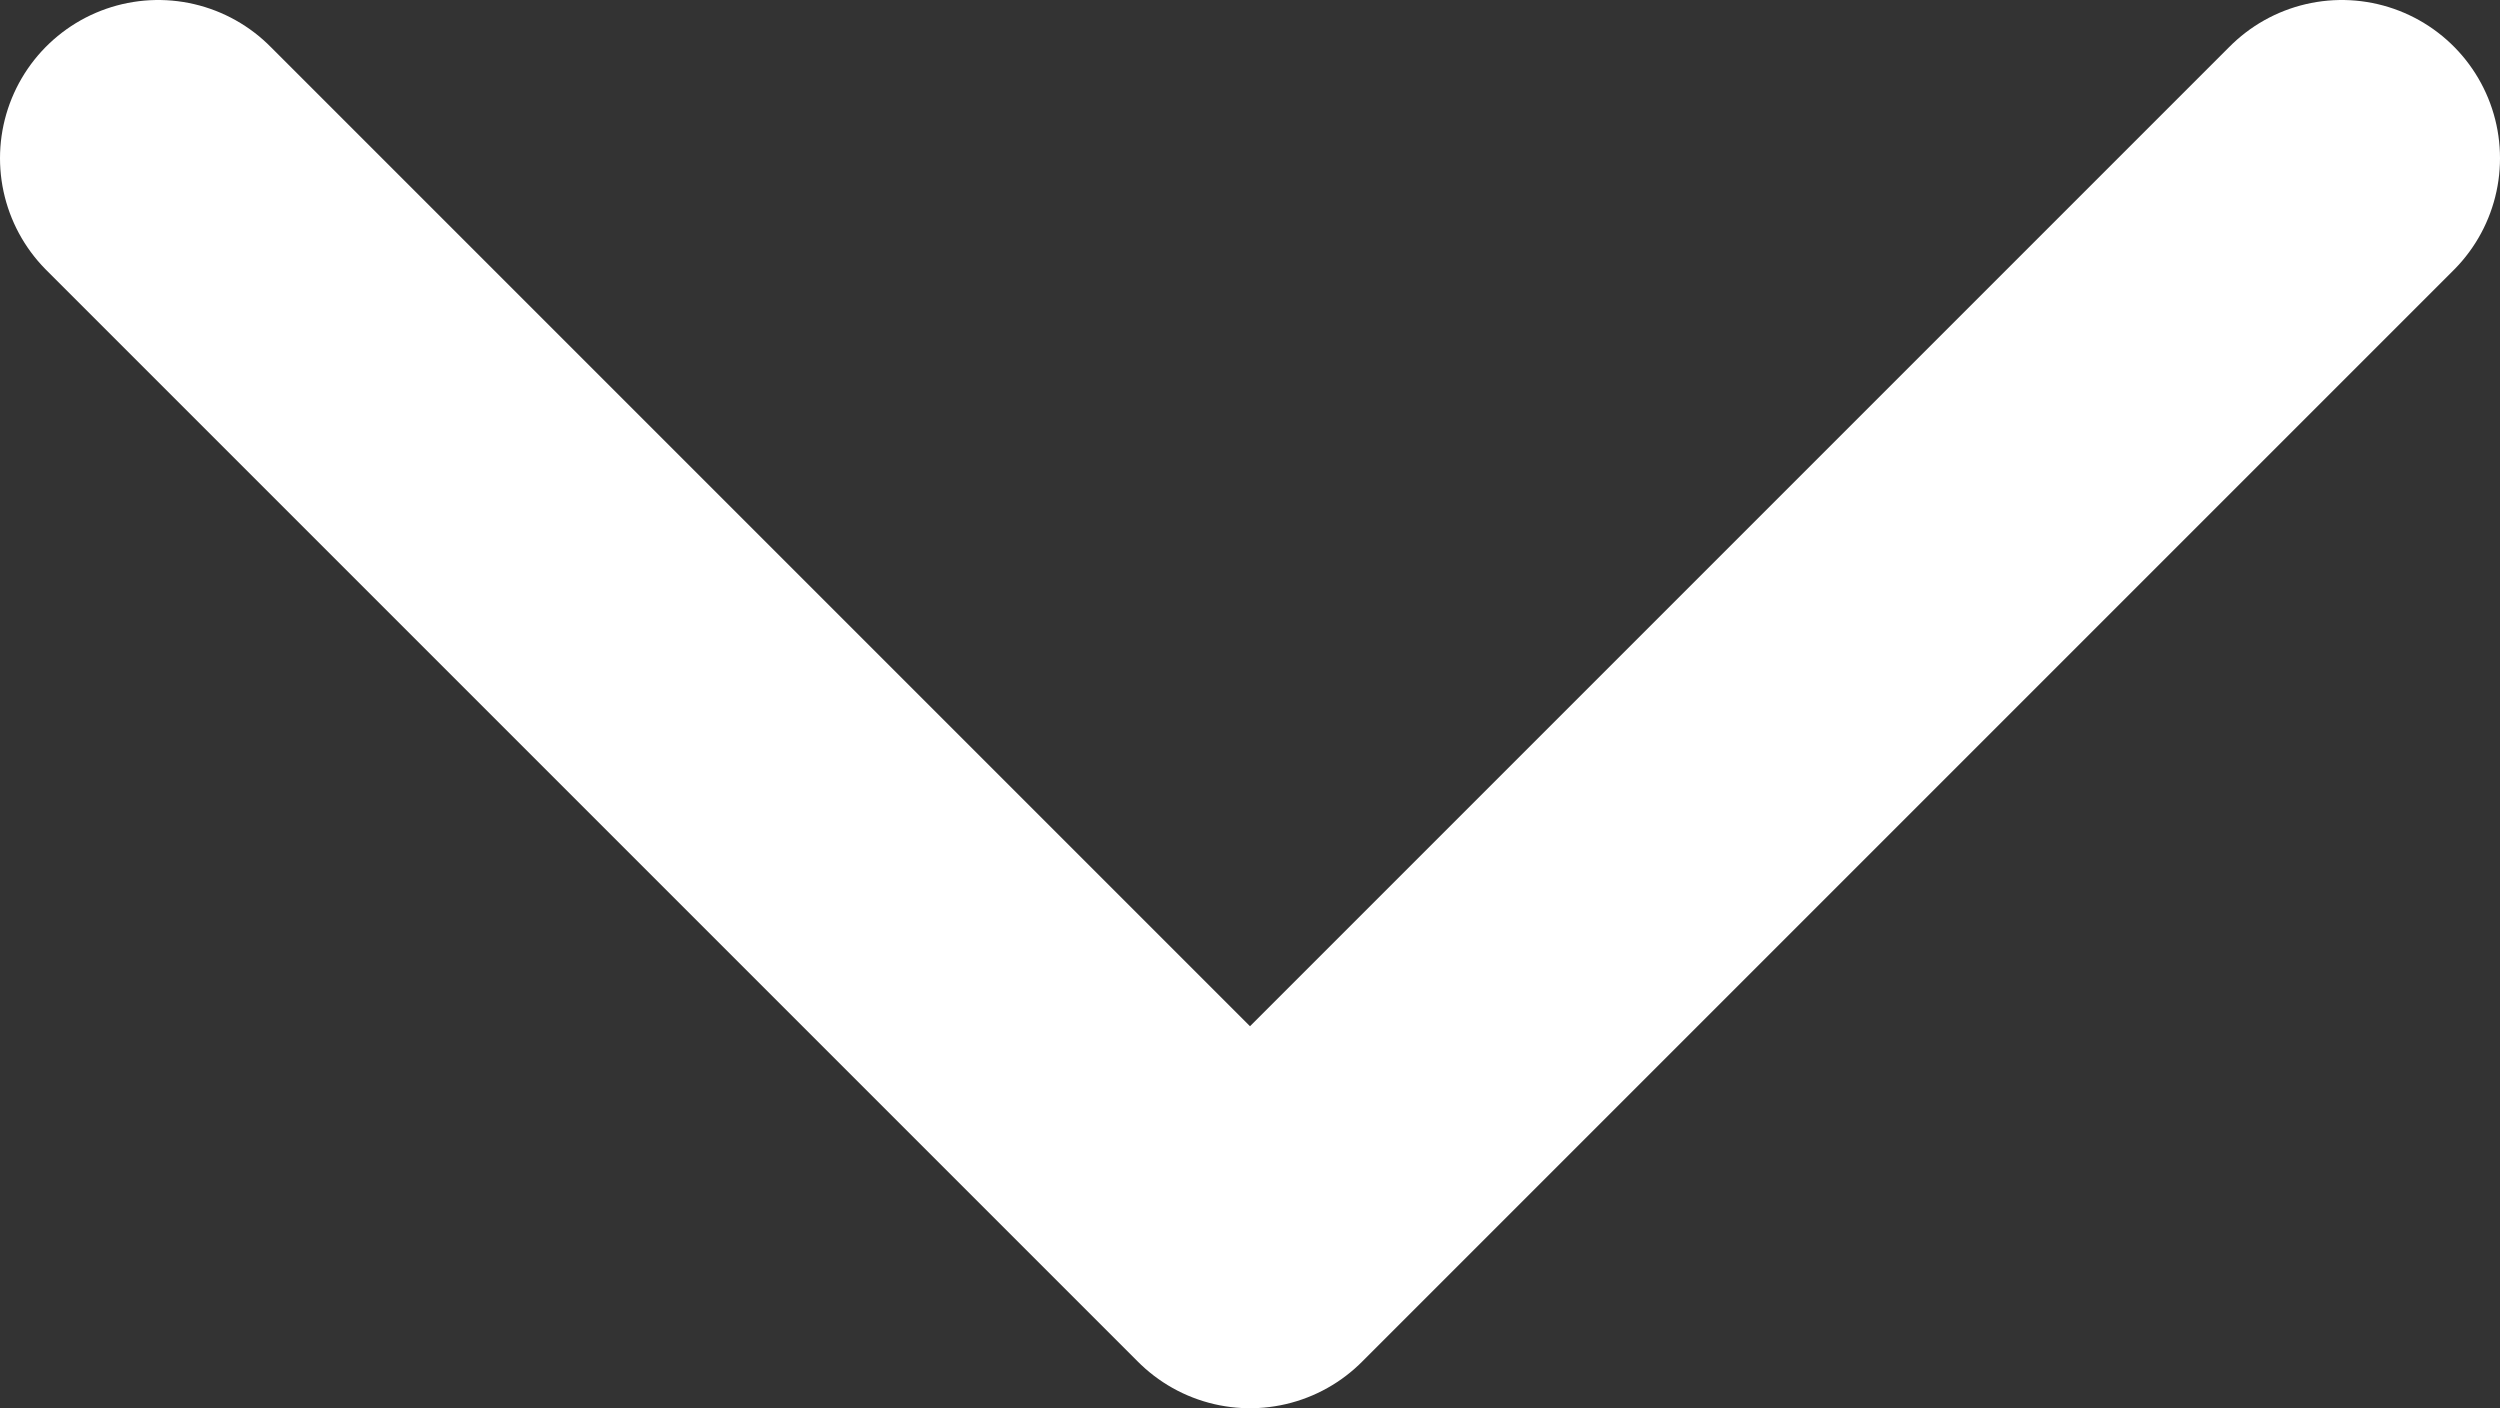 <?xml version="1.0" encoding="utf-8"?>
<!-- Generator: Adobe Illustrator 24.0.1, SVG Export Plug-In . SVG Version: 6.00 Build 0)  -->
<svg version="1.1" id="图层_1" xmlns="http://www.w3.org/2000/svg" xmlns:xlink="http://www.w3.org/1999/xlink" x="0px" y="0px"
	 viewBox="0 0 63.2 35.6" style="enable-background:new 0 0 63.2 35.6;" xml:space="preserve">
<rect x="0" y="0" width="63.2" height="35.6" fill="#333333" stroke="none"/>
<style type="text/css">
	.st0{fill:none;stroke:#FFFFFF;stroke-width:8;stroke-linecap:round;stroke-linejoin:round;}
</style>
<title>searchtypejiantou</title>
<g id="图层_2_1_">
	<g id="图层_1-2">
		<polyline class="st0" points="59.2,4 31.6,31.6 4,4 		"/>
	</g>
</g>
</svg>
